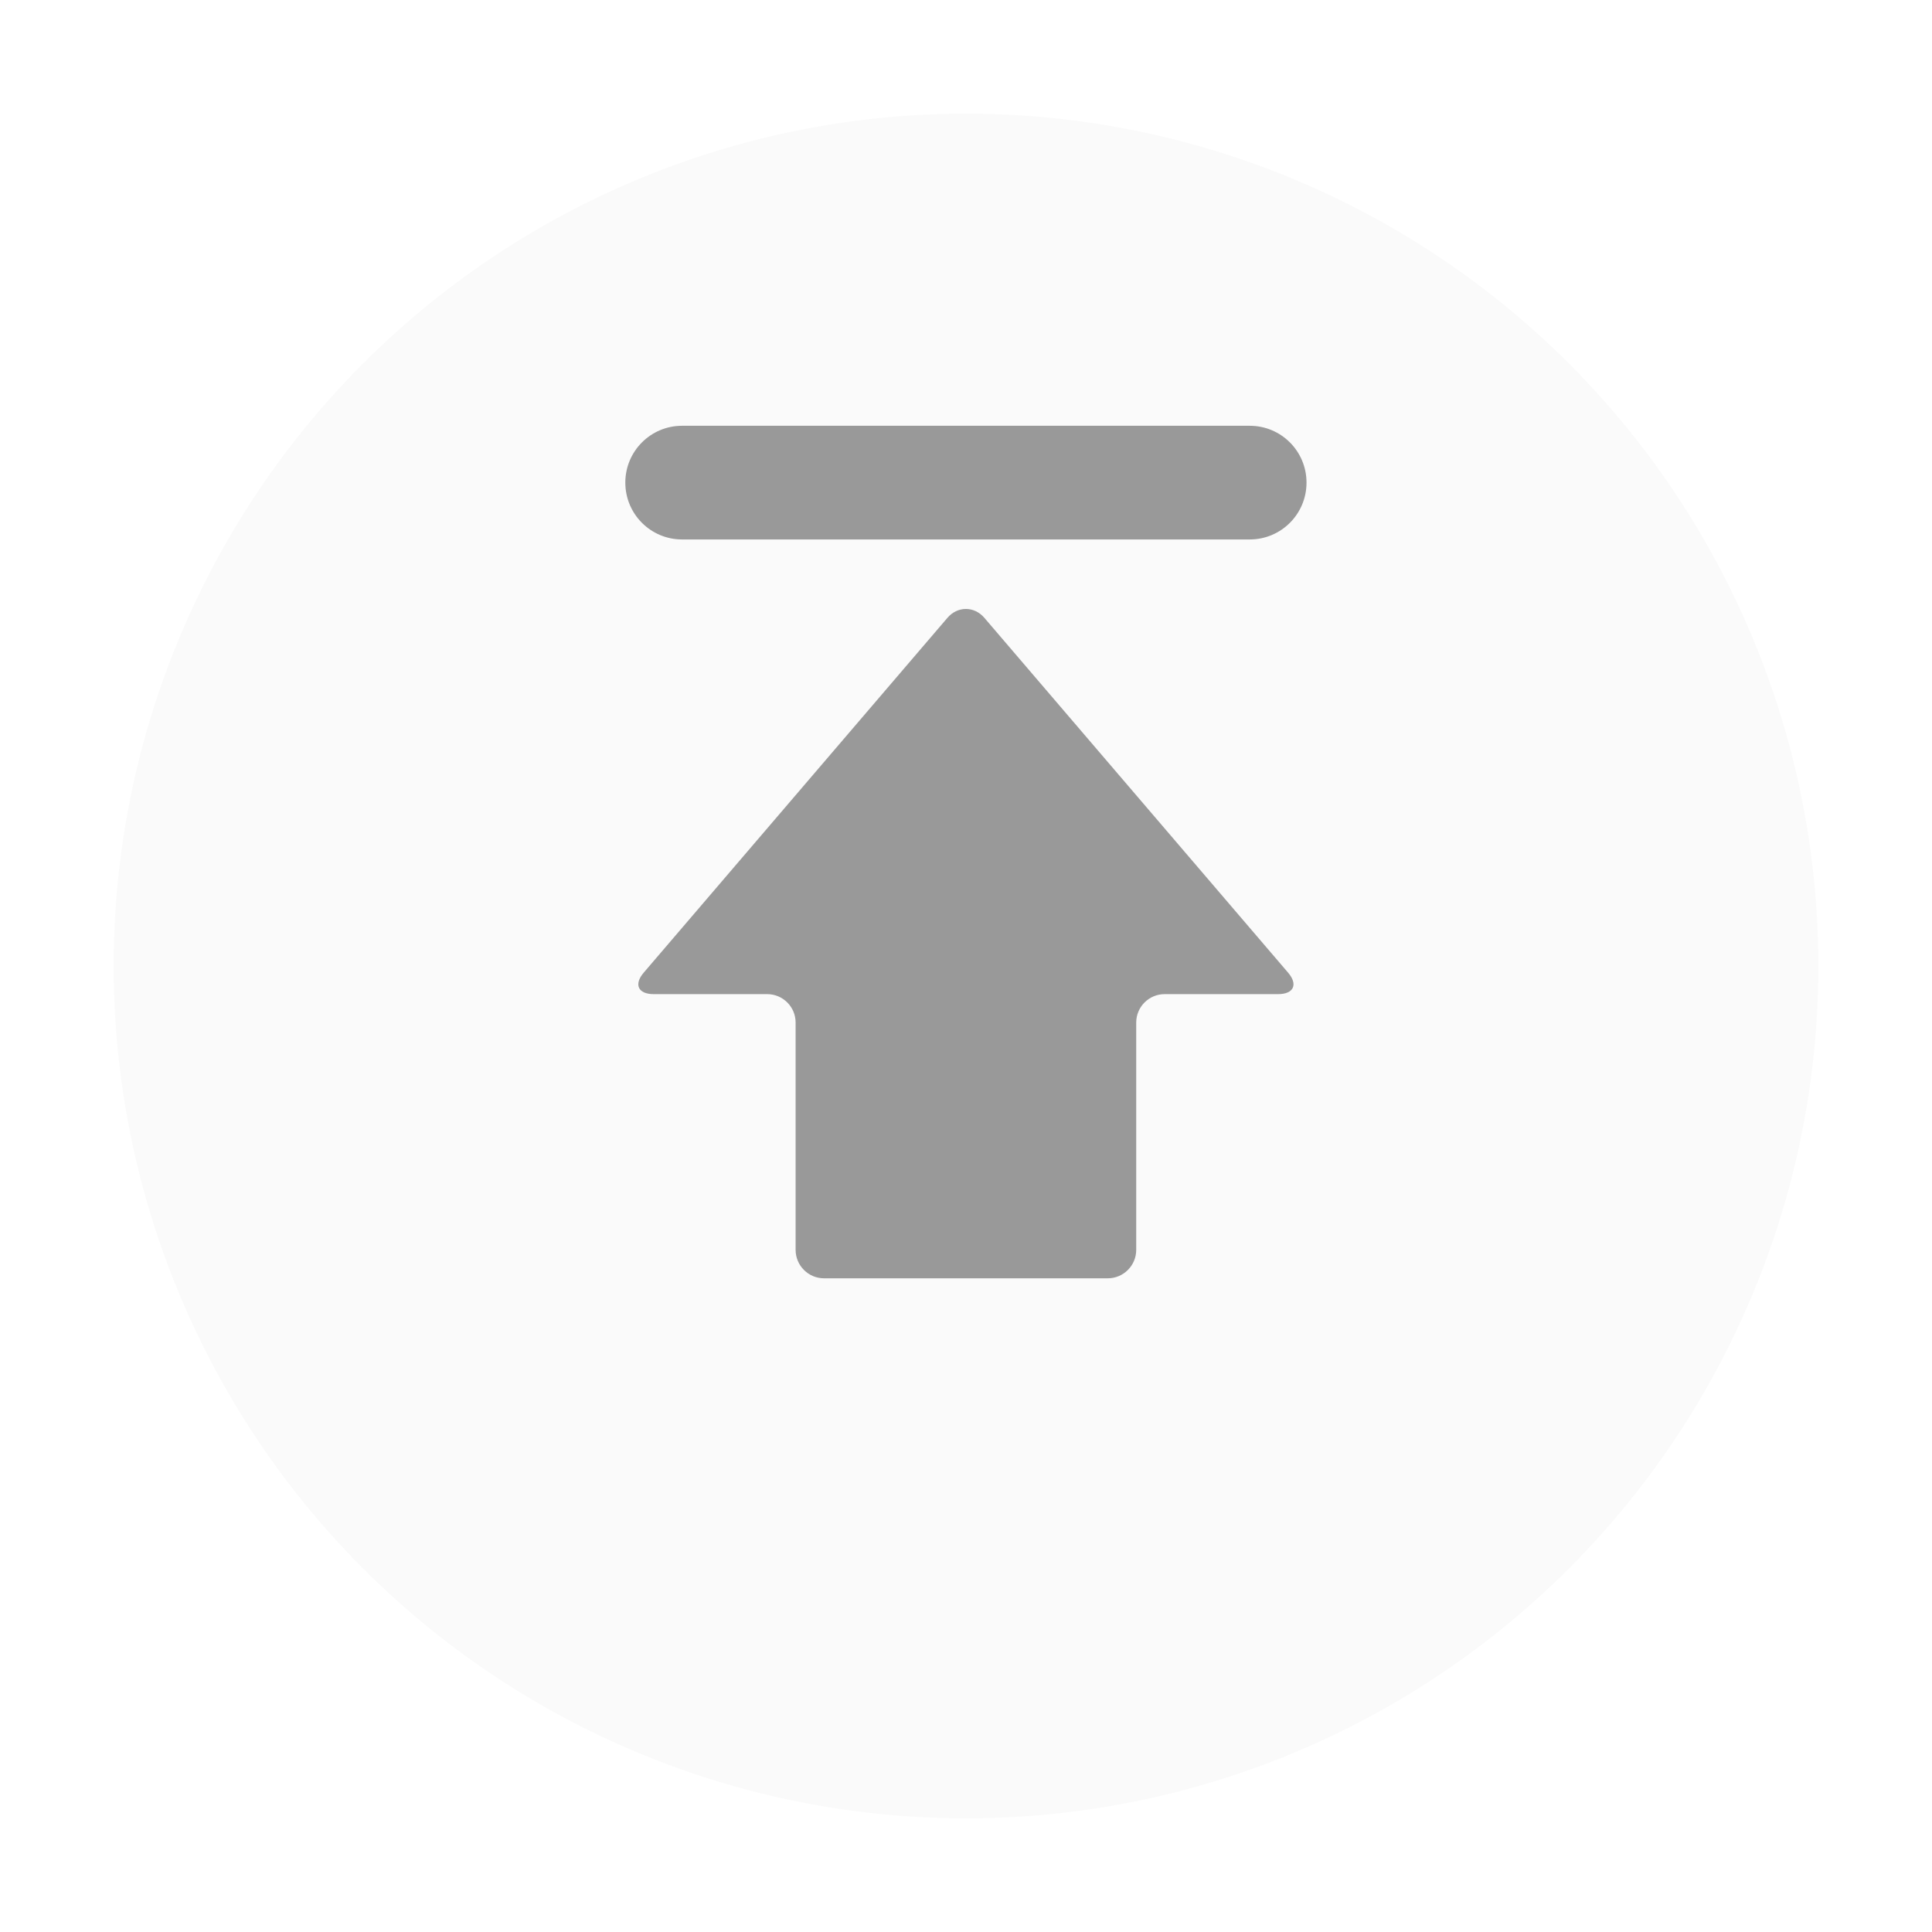 <svg xmlns="http://www.w3.org/2000/svg" fill="none" viewBox="0 0 68 68" height="68" width="68">
<g filter="url(#filter0_d_4686_7)">
<circle fill="#FAFAFA" r="30" cy="30" cx="34"></circle>
</g>
<path fill="#999999" d="M34.646 21.745C34.289 21.329 33.704 21.329 33.347 21.745L22.658 34.232C22.301 34.648 22.457 34.99 23.008 34.99H27.004C27.554 34.99 28.003 35.439 28.003 35.99V43.992C28.003 44.542 28.451 44.992 29.002 44.992H38.992C39.542 44.992 39.991 44.542 39.991 43.992V35.99C39.991 35.439 40.44 34.99 40.99 34.99H44.986C45.536 34.99 45.693 34.648 45.335 34.232L34.646 21.745ZM24.006 18.987H43.987C45.092 18.987 45.985 18.092 45.985 16.986C45.985 15.881 45.092 14.986 43.987 14.986H24.006C22.902 14.986 22.009 15.881 22.009 16.986C22.009 18.092 22.902 18.987 24.006 18.987Z"></path>
<defs>
<filter color-interpolation-filters="sRGB" filterUnits="userSpaceOnUse" height="68" width="68" y="0" x="0" id="filter0_d_4686_7">
<feFlood result="BackgroundImageFix" flood-opacity="0"></feFlood>
<feColorMatrix result="hardAlpha" values="0 0 0 0 0 0 0 0 0 0 0 0 0 0 0 0 0 0 127 0" type="matrix" in="SourceAlpha"></feColorMatrix>
<feOffset dy="4"></feOffset>
<feGaussianBlur stdDeviation="2"></feGaussianBlur>
<feComposite operator="out" in2="hardAlpha"></feComposite>
<feColorMatrix values="0 0 0 0 0.965 0 0 0 0 0.965 0 0 0 0 0.965 0 0 0 0.24 0" type="matrix"></feColorMatrix>
<feBlend result="effect1_dropShadow_4686_7" in2="BackgroundImageFix" mode="normal"></feBlend>
<feBlend result="shape" in2="effect1_dropShadow_4686_7" in="SourceGraphic" mode="normal"></feBlend>
</filter>
</defs>
</svg>

